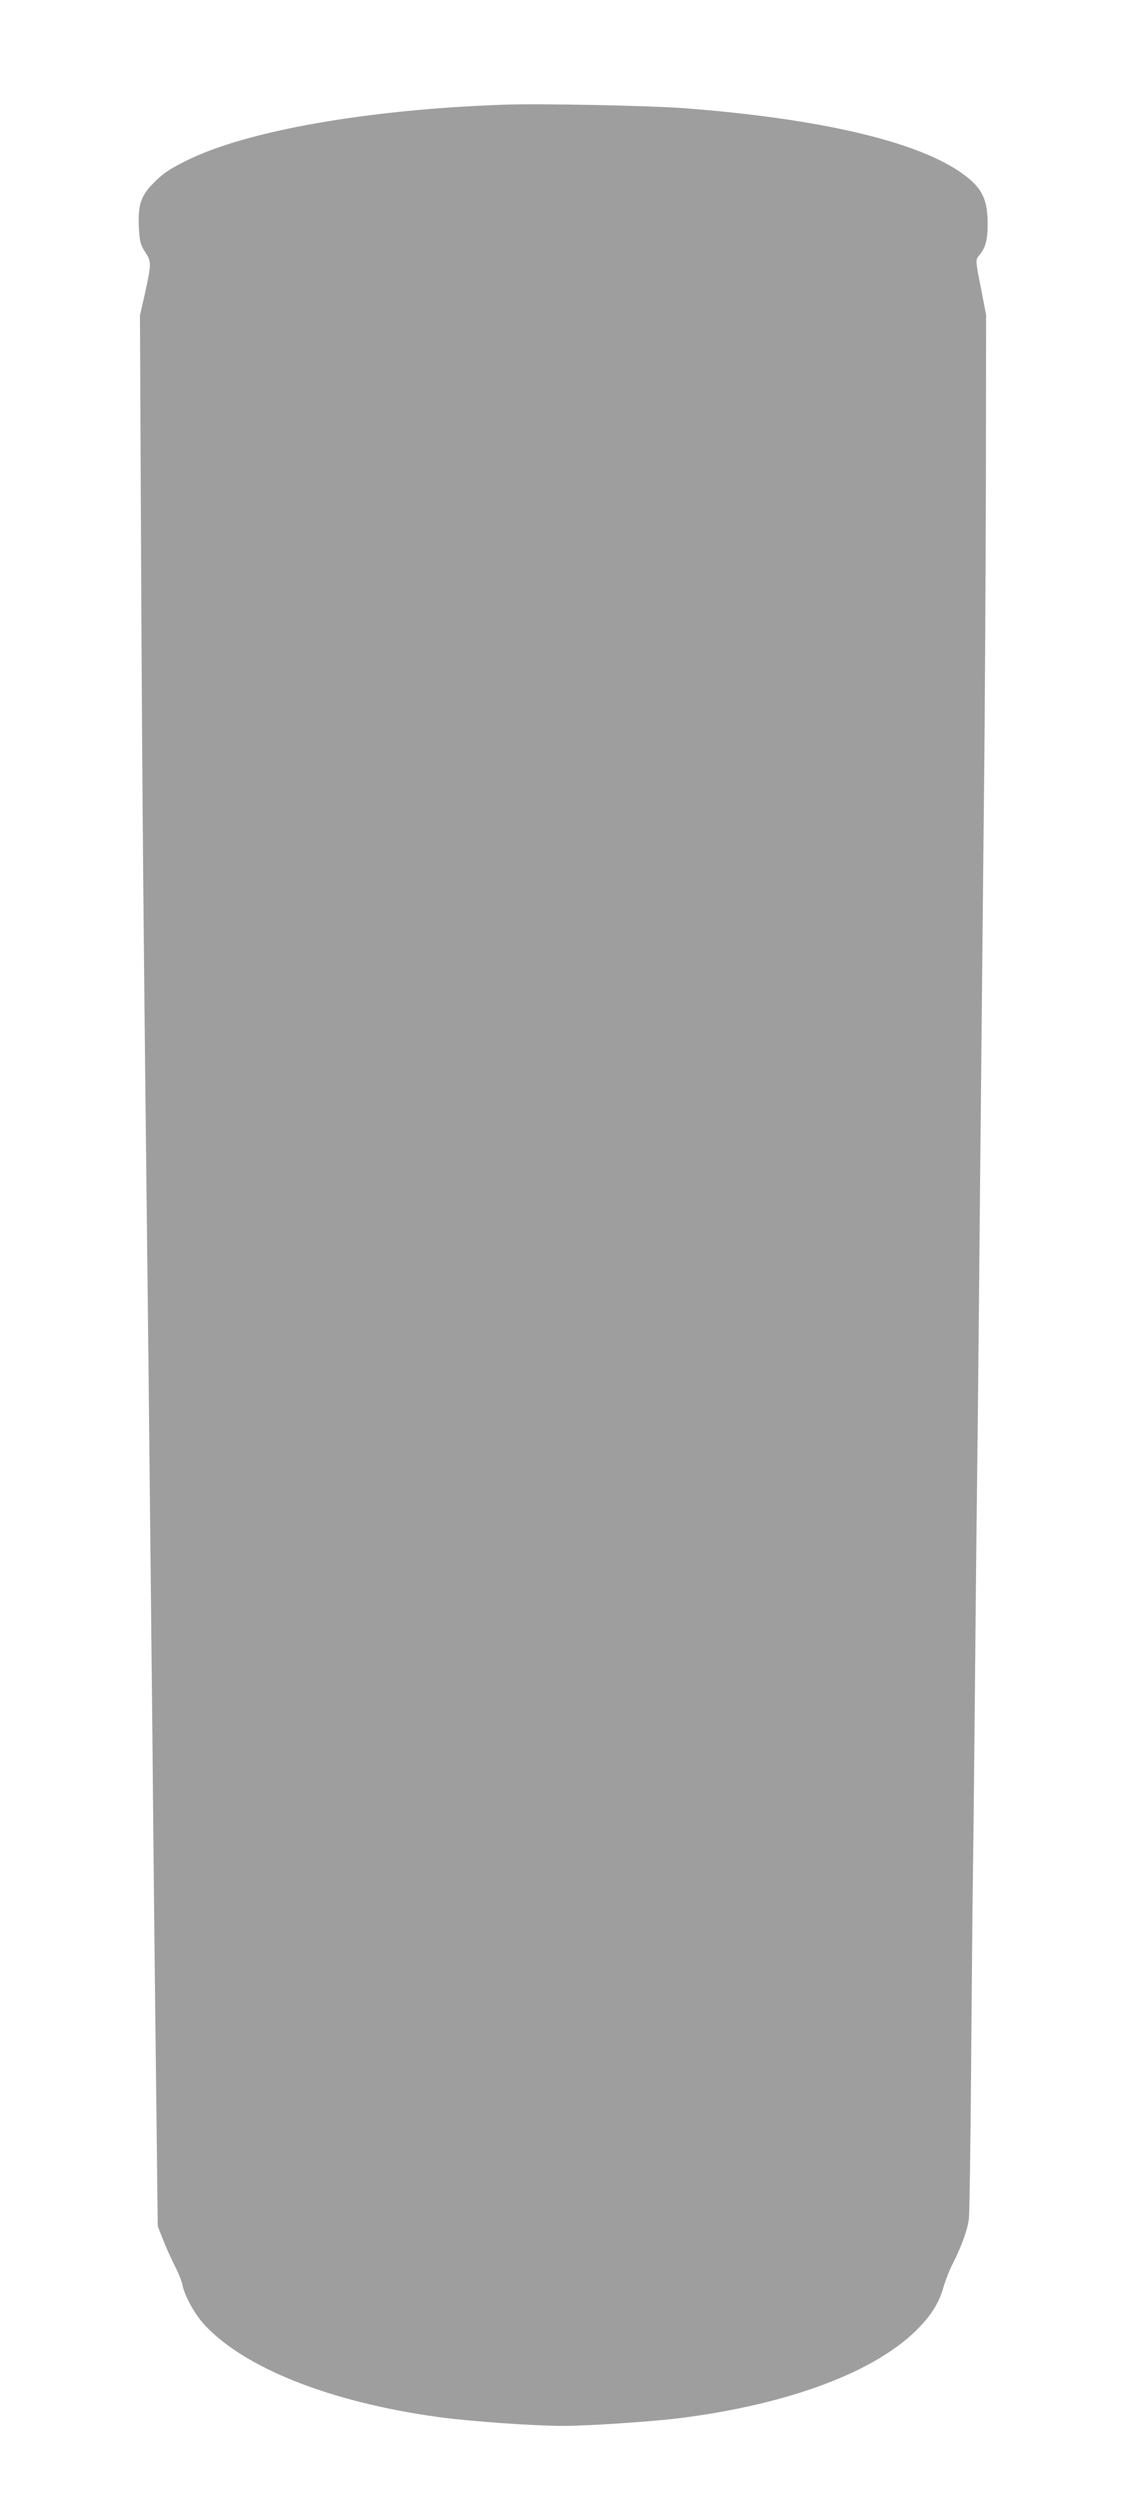 <?xml version="1.0" standalone="no"?>
<!DOCTYPE svg PUBLIC "-//W3C//DTD SVG 20010904//EN"
 "http://www.w3.org/TR/2001/REC-SVG-20010904/DTD/svg10.dtd">
<svg version="1.0" xmlns="http://www.w3.org/2000/svg"
 width="582pt" height="1280pt" viewBox="0 0 582 1280"
 preserveAspectRatio="xMidYMid meet">
<g transform="translate(0,1280) scale(0.1,-0.1)"
fill="#9e9e9e" stroke="none">
<path d="M2580 12264 c-693 -24 -1316 -133 -1622 -285 -92 -45 -128 -70 -179
-124 -57 -59 -72 -106 -68 -212 4 -78 8 -95 31 -131 34 -51 34 -60 2 -208
l-27 -119 6 -1285 c6 -1207 11 -1782 37 -4025 5 -500 15 -1391 21 -1980 5
-588 14 -1390 19 -1781 l8 -711 27 -69 c15 -38 42 -98 60 -134 19 -36 37 -81
40 -100 12 -57 63 -149 113 -203 208 -223 647 -396 1200 -472 163 -22 487 -45
637 -45 132 0 455 22 600 40 566 72 1012 241 1226 466 67 71 102 129 124 209
10 33 30 85 46 115 47 93 77 178 83 232 3 29 8 364 11 743 3 380 7 854 10
1055 3 201 7 619 10 930 3 311 7 750 10 975 3 226 10 892 15 1480 6 589 15
1486 20 1995 6 509 10 1295 11 1746 l1 821 -27 142 c-26 127 -27 142 -13 158
37 42 48 82 48 168 0 133 -33 192 -149 270 -236 156 -717 267 -1391 320 -179
14 -747 26 -940 19z"/>
</g>
</svg>
